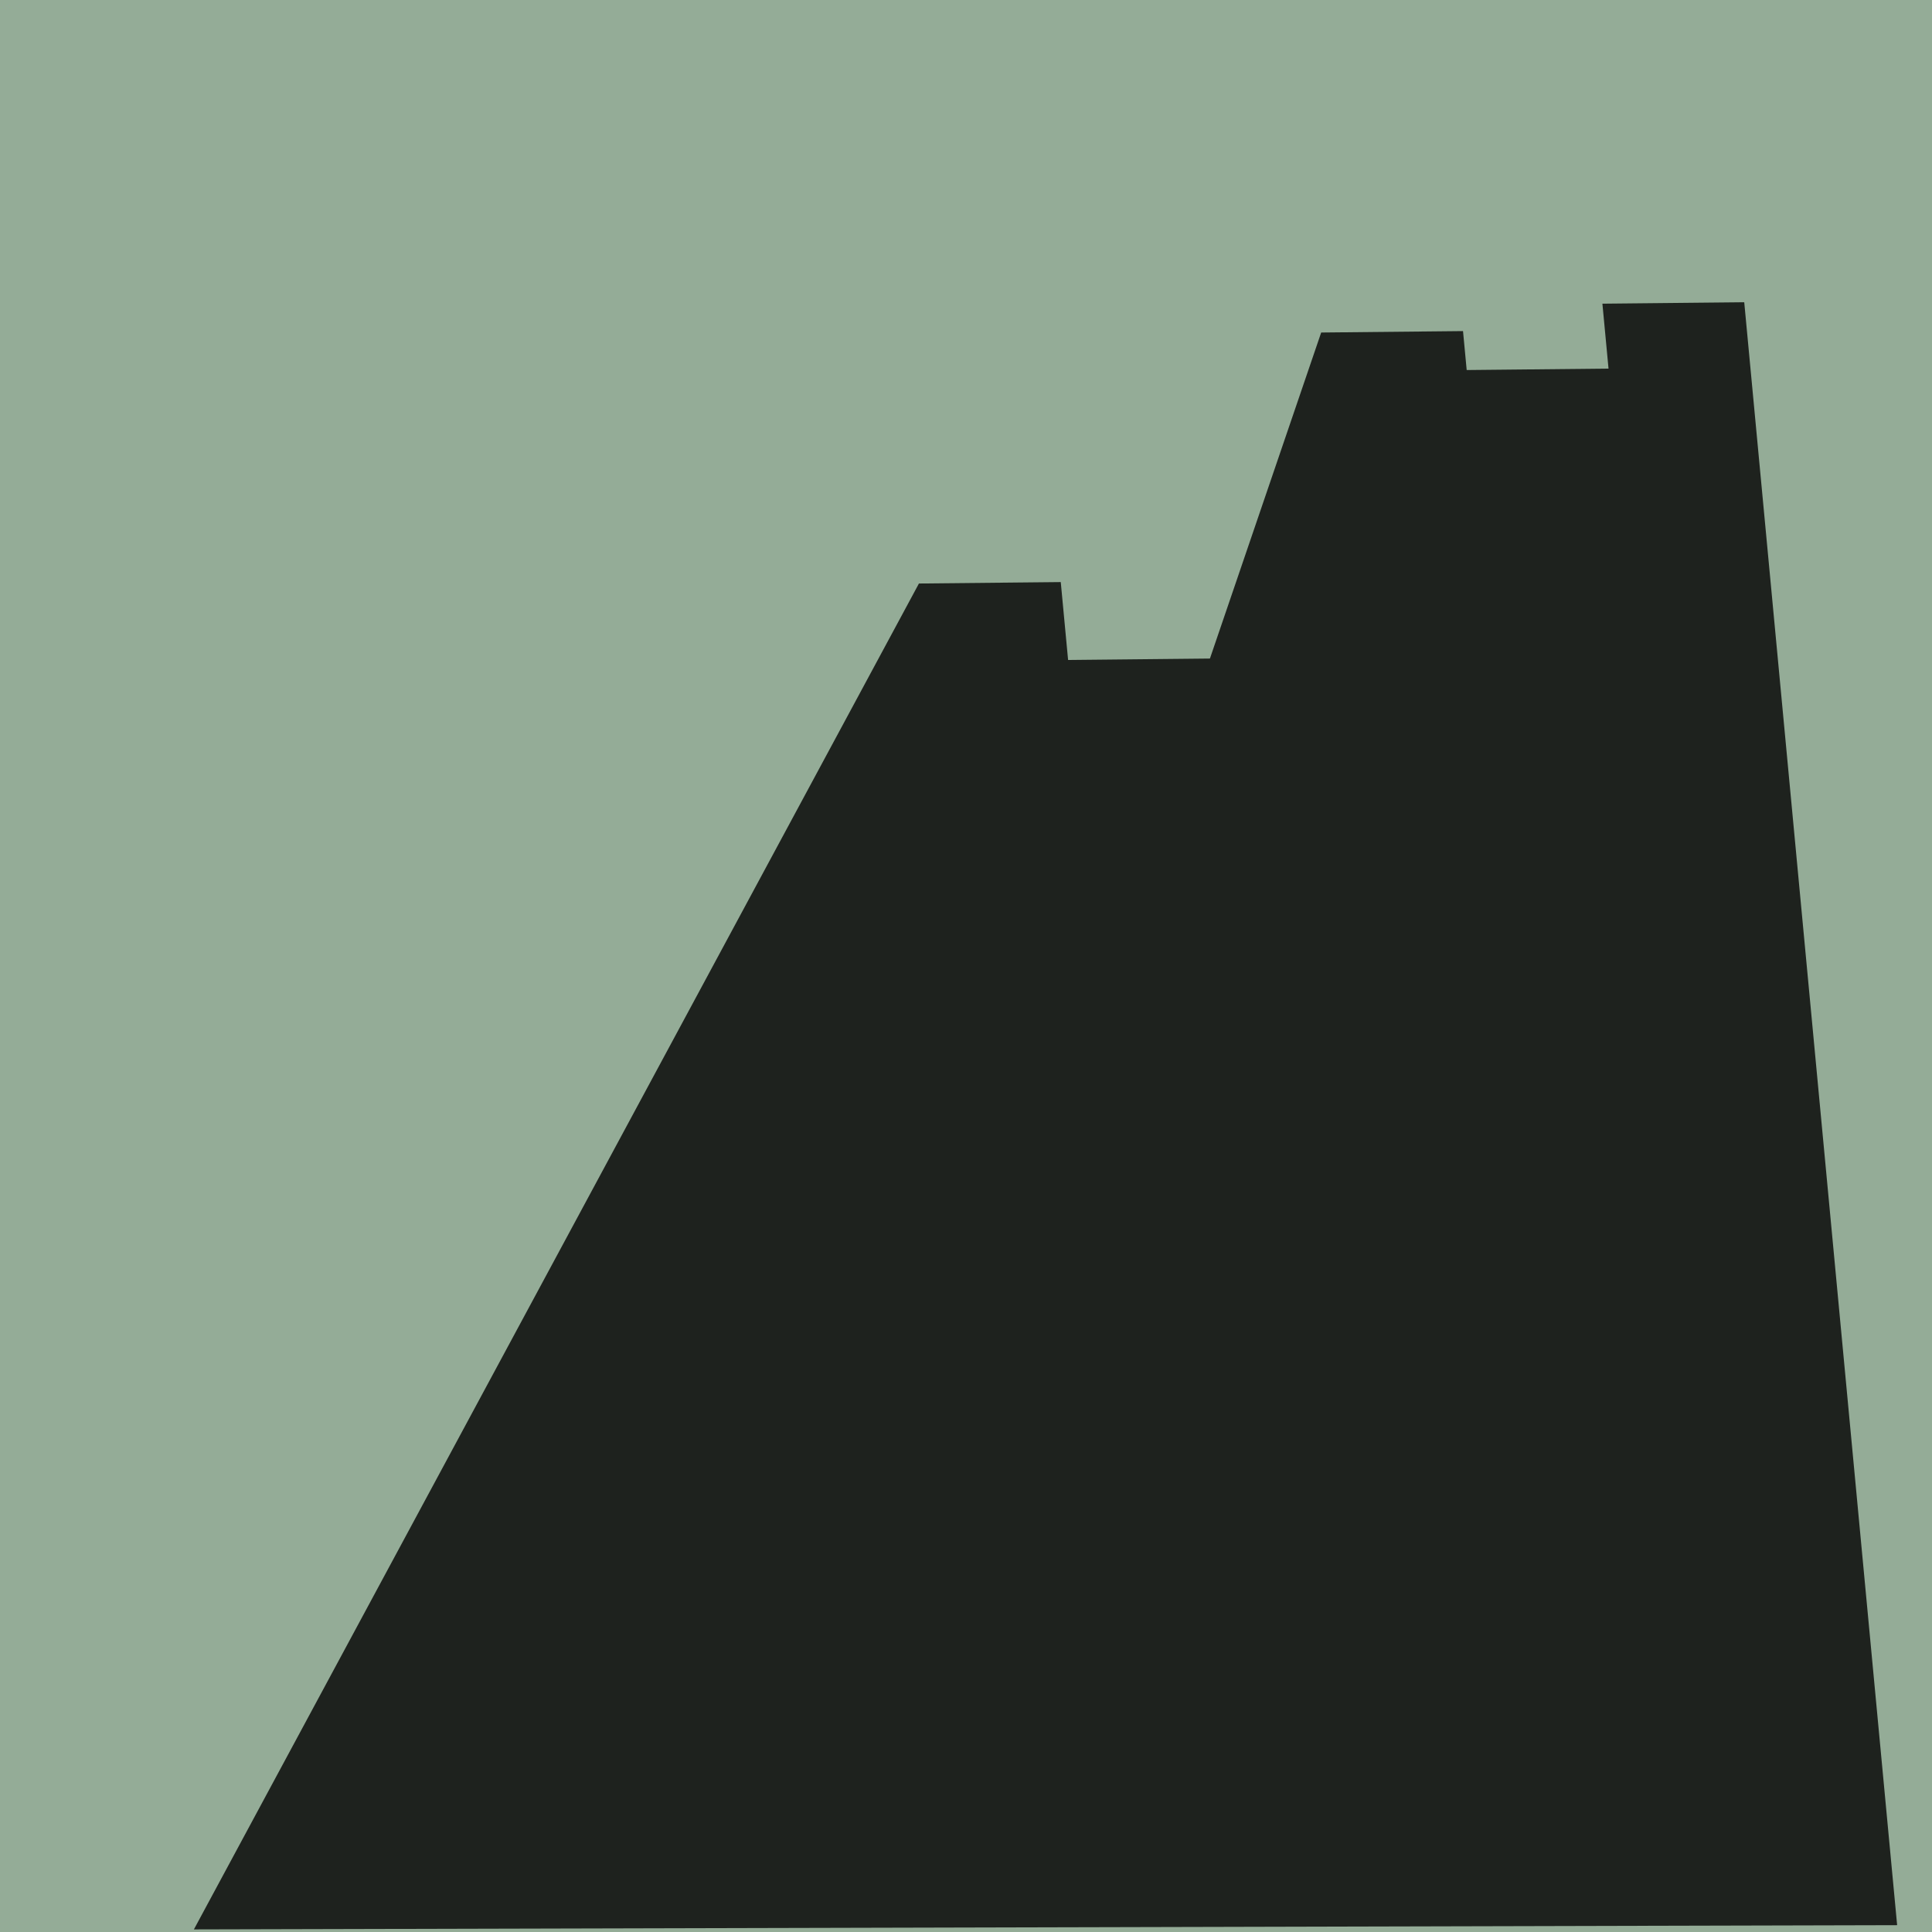 <?xml version="1.0"?>
<svg xmlns="http://www.w3.org/2000/svg" width="1000" height="1000" viewBox="0 0 1000 1000">
  <path style="marker:none" d="M0 0h1000v1000H0z" color="#000" fill="#94ac97" overflow="visible"/>
  <path d="M902.815 156.441l-73.413.743 3.165 33.601-73.413.743-1.9-20.16-73.413.742-57.585 168.748-73.413.743-3.8-40.322-73.413.743L100.363 998.66l881.594-2.194-79.142-840.025z" opacity=".8"/>
</svg>
